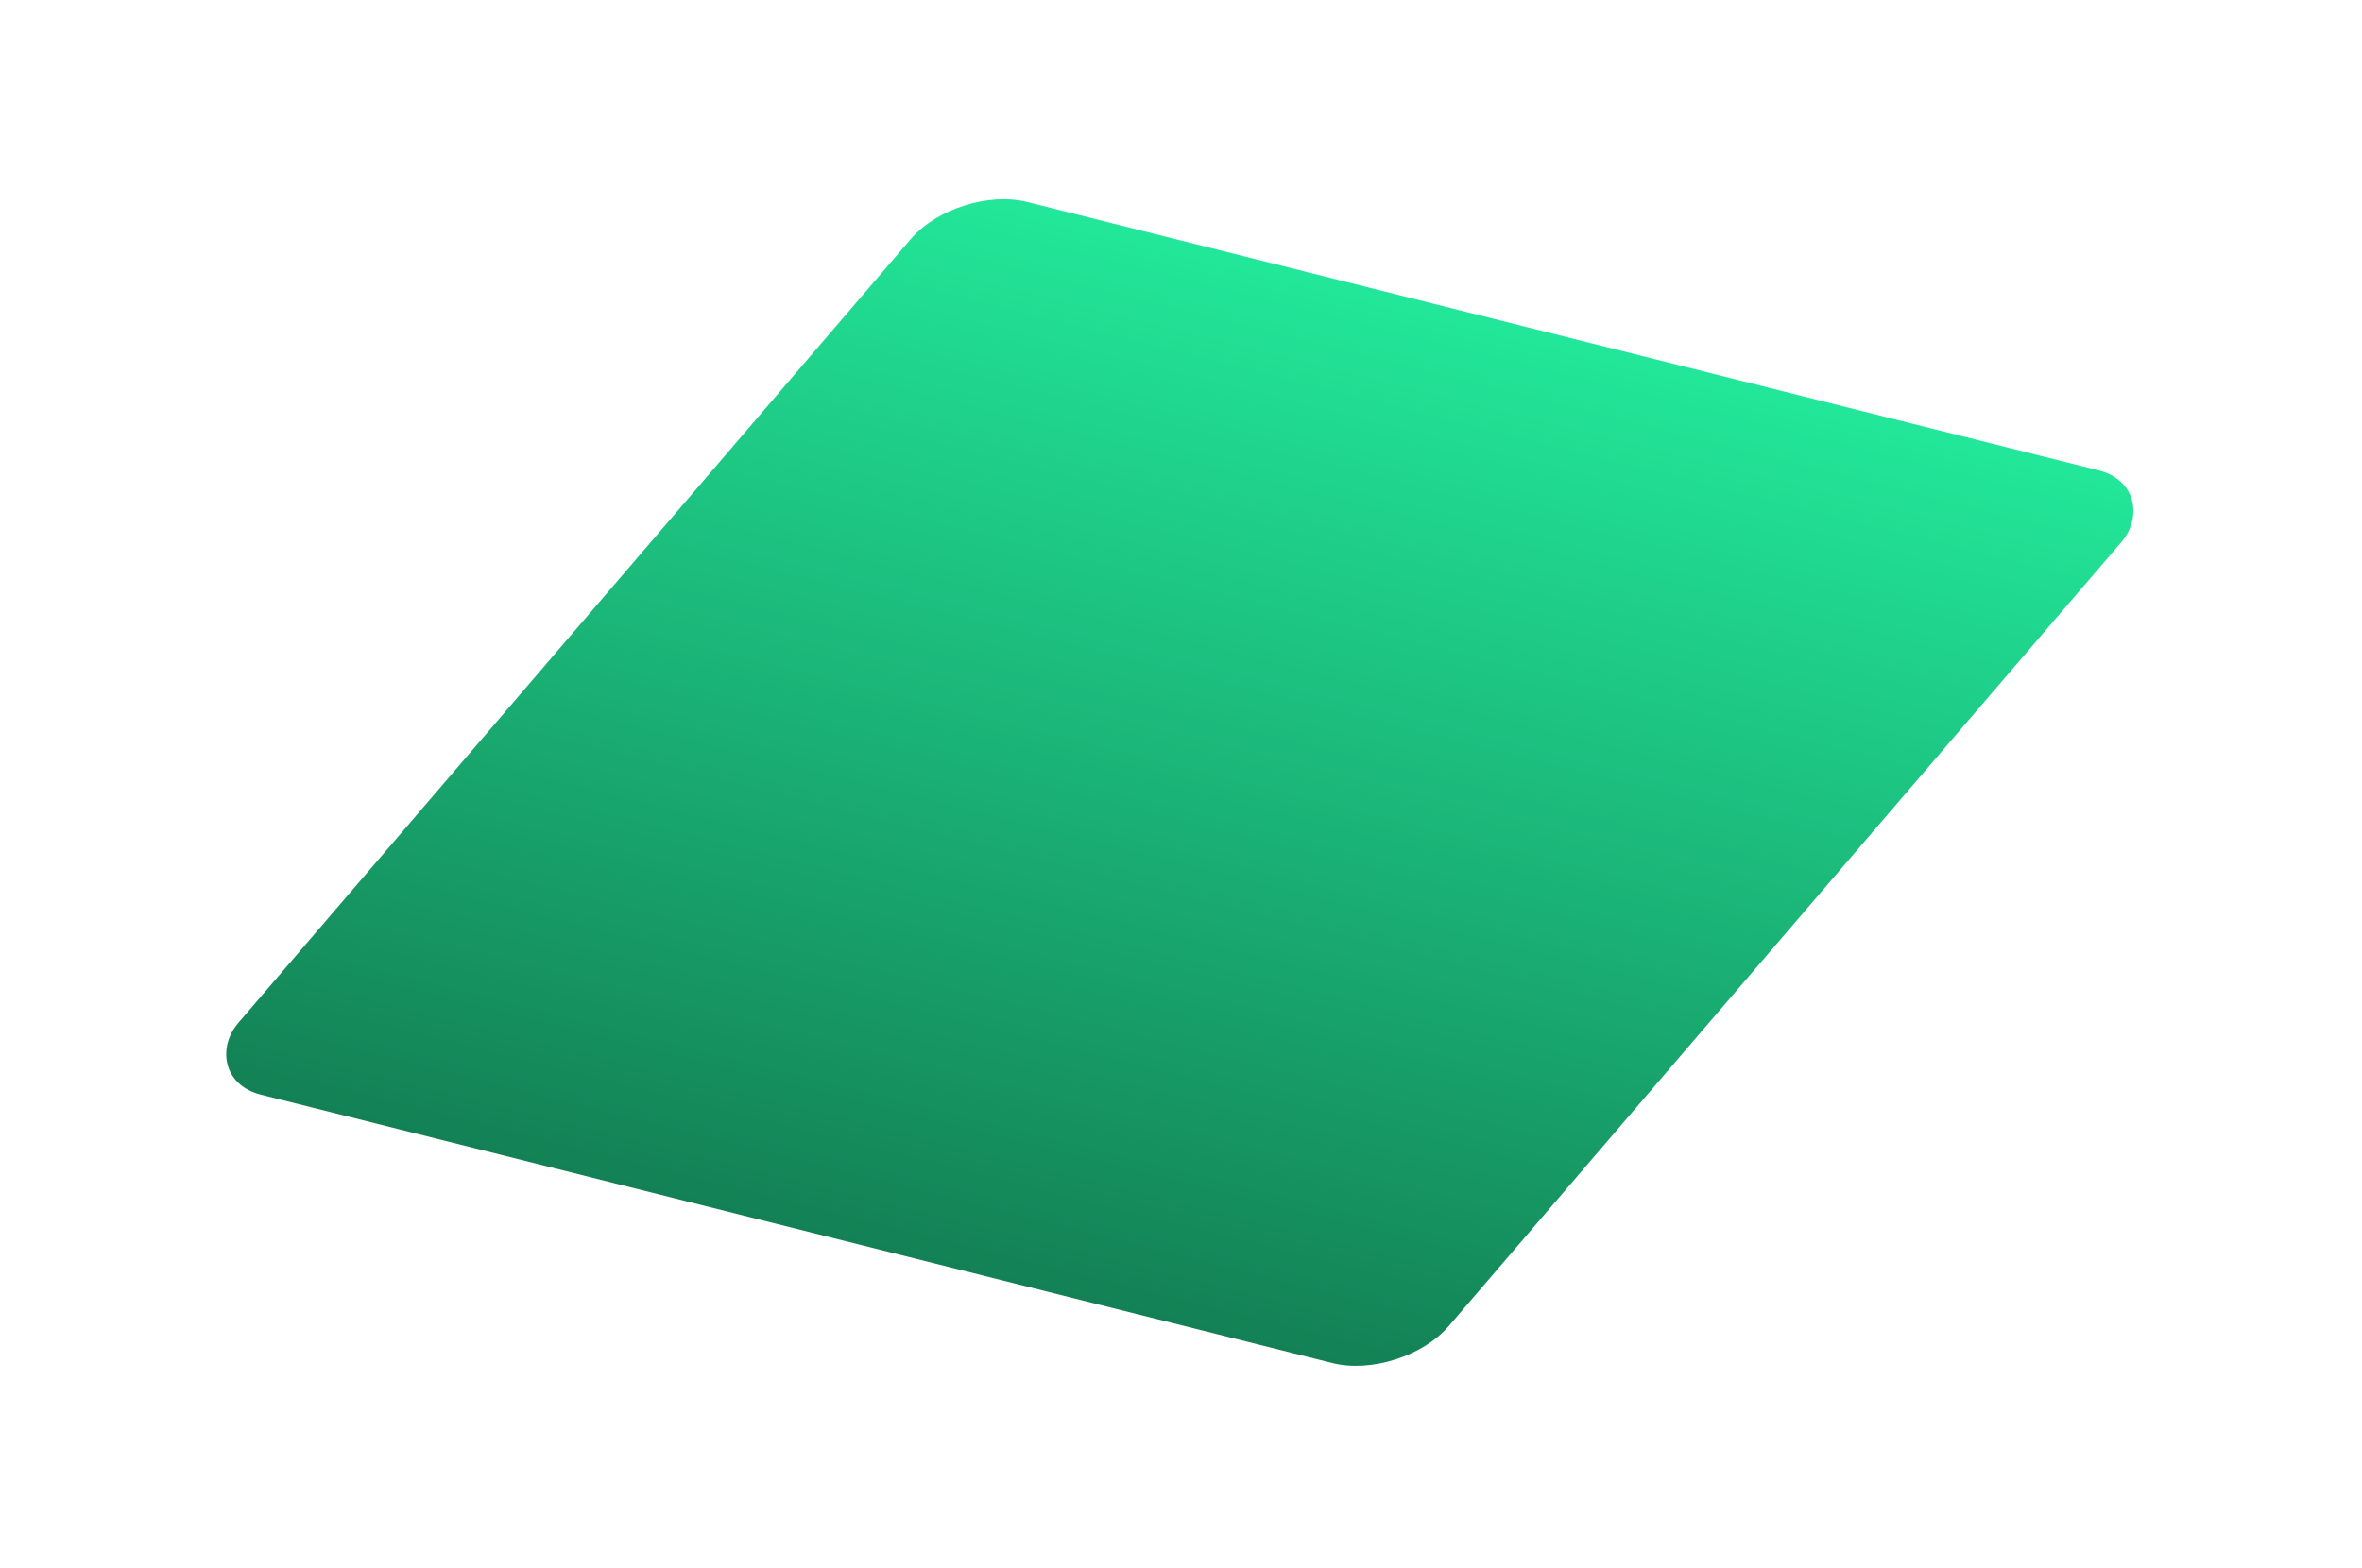 <?xml version="1.0" encoding="UTF-8"?> <svg xmlns="http://www.w3.org/2000/svg" width="729" height="484" viewBox="0 0 729 484" fill="none"><g filter="url(#filter0_d_610_1970)"><rect width="385.145" height="363.125" rx="22.13" transform="matrix(0.97 0.243 -0.651 0.759 295.53 56.974)" fill="url(#paint0_linear_610_1970)"></rect></g><defs><filter id="filter0_d_610_1970" x="59.004" y="56.974" width="610.108" height="369.194" filterUnits="userSpaceOnUse" color-interpolation-filters="sRGB"><feFlood flood-opacity="0" result="BackgroundImageFix"></feFlood><feColorMatrix in="SourceAlpha" type="matrix" values="0 0 0 0 0 0 0 0 0 0 0 0 0 0 0 0 0 0 127 0" result="hardAlpha"></feColorMatrix><feOffset></feOffset><feComposite in2="hardAlpha" operator="out"></feComposite><feColorMatrix type="matrix" values="0 0 0 0 0 0 0 0 0 0 0 0 0 0 0 0 0 0 0.2 0"></feColorMatrix><feBlend mode="normal" in2="BackgroundImageFix" result="effect1_dropShadow_610_1970"></feBlend><feBlend mode="normal" in="SourceGraphic" in2="effect1_dropShadow_610_1970" result="shape"></feBlend></filter><linearGradient id="paint0_linear_610_1970" x1="192.573" y1="0" x2="192.573" y2="363.125" gradientUnits="userSpaceOnUse"><stop stop-color="#22E799"></stop><stop offset="1" stop-color="#138155"></stop></linearGradient></defs></svg> 